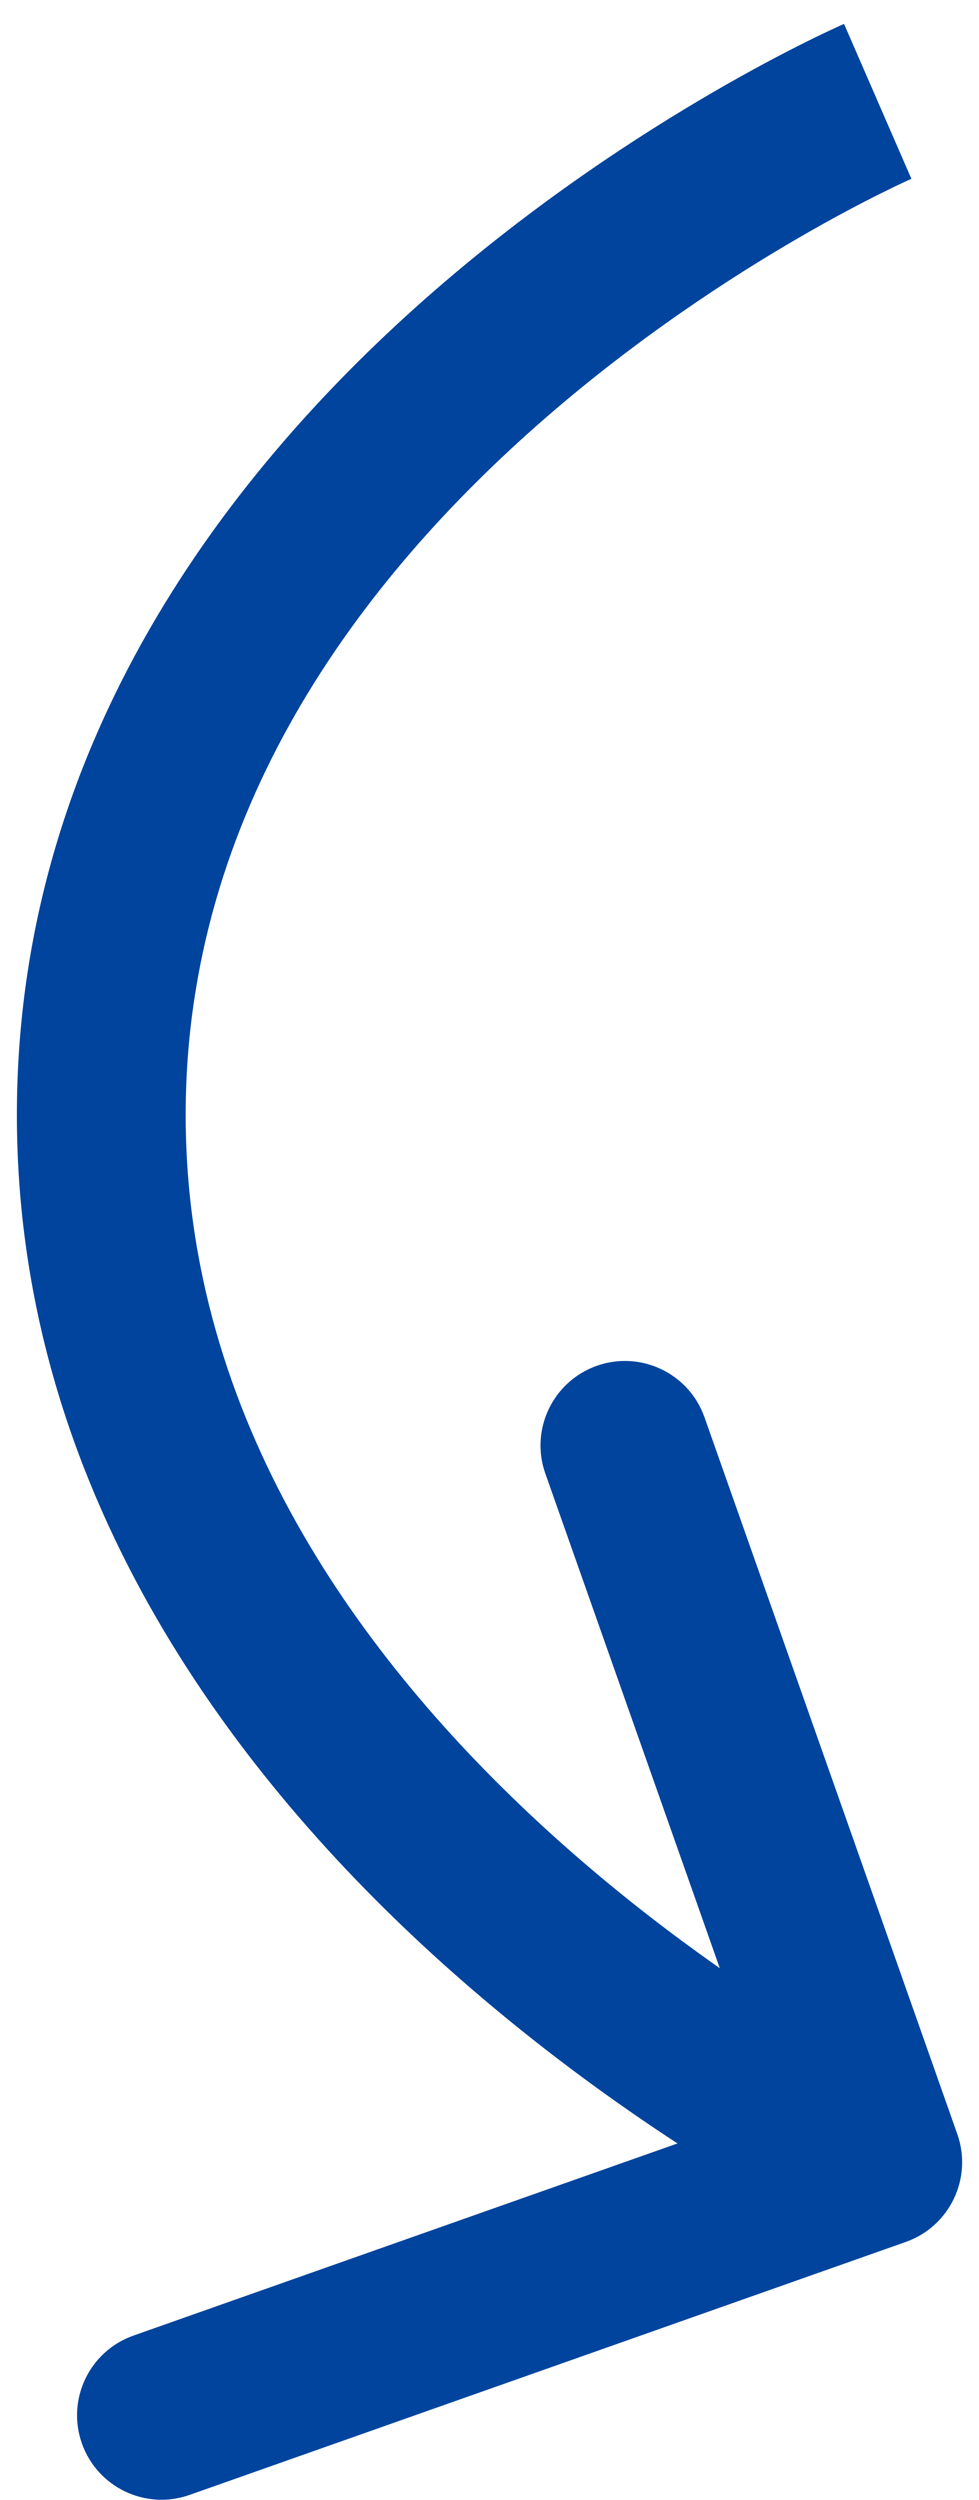 <svg width="29" height="74" viewBox="0 0 29 74" fill="none" xmlns="http://www.w3.org/2000/svg">
<path d="M28.358 63.168C28.817 64.47 28.134 65.898 26.832 66.358L5.615 73.846C4.313 74.305 2.885 73.623 2.425 72.32C1.966 71.019 2.649 69.591 3.951 69.131L22.811 62.475L16.154 43.615C15.694 42.313 16.378 40.885 17.68 40.425C18.982 39.966 20.41 40.649 20.869 41.951L28.358 63.168ZM26 3C26.997 5.293 26.997 5.292 26.998 5.292C26.998 5.292 26.999 5.292 26.999 5.292C26.999 5.292 27 5.292 26.999 5.292C26.999 5.292 26.997 5.293 26.993 5.294C26.987 5.297 26.975 5.302 26.958 5.31C26.923 5.326 26.868 5.351 26.794 5.385C26.644 5.454 26.417 5.562 26.124 5.708C25.537 5.999 24.686 6.443 23.66 7.038C21.602 8.231 18.866 10.017 16.14 12.386C10.649 17.162 5.5 24.033 5.5 33H0.5C0.5 21.967 6.851 13.838 12.86 8.613C15.884 5.983 18.898 4.019 21.152 2.712C22.282 2.057 23.228 1.563 23.899 1.23C24.235 1.063 24.502 0.936 24.69 0.849C24.784 0.806 24.858 0.772 24.91 0.748C24.937 0.737 24.958 0.727 24.973 0.72C24.981 0.717 24.987 0.714 24.992 0.712C24.995 0.711 24.997 0.71 24.999 0.709C25 0.709 25.001 0.708 25.001 0.708C25.002 0.708 25.003 0.707 26 3ZM5.5 33C5.5 41.987 10.669 49.117 16.186 54.154C18.92 56.651 21.665 58.561 23.729 59.847C24.758 60.489 25.611 60.971 26.2 61.289C26.495 61.448 26.722 61.566 26.873 61.642C26.948 61.68 27.003 61.708 27.038 61.725C27.056 61.733 27.068 61.739 27.075 61.743C27.078 61.744 27.08 61.745 27.081 61.746C27.081 61.746 27.081 61.746 27.081 61.746C27.081 61.746 27.08 61.745 27.08 61.745C27.079 61.745 27.079 61.745 26 64C24.921 66.255 24.921 66.255 24.919 66.254C24.919 66.254 24.918 66.254 24.917 66.253C24.915 66.252 24.913 66.251 24.911 66.25C24.906 66.248 24.9 66.245 24.892 66.241C24.877 66.234 24.856 66.224 24.83 66.211C24.778 66.185 24.704 66.148 24.611 66.101C24.424 66.007 24.158 65.868 23.823 65.688C23.154 65.326 22.211 64.793 21.084 64.091C18.835 62.689 15.83 60.599 12.814 57.846C6.831 52.383 0.5 44.013 0.5 33H5.5Z" fill="#00449E"/>
</svg>
